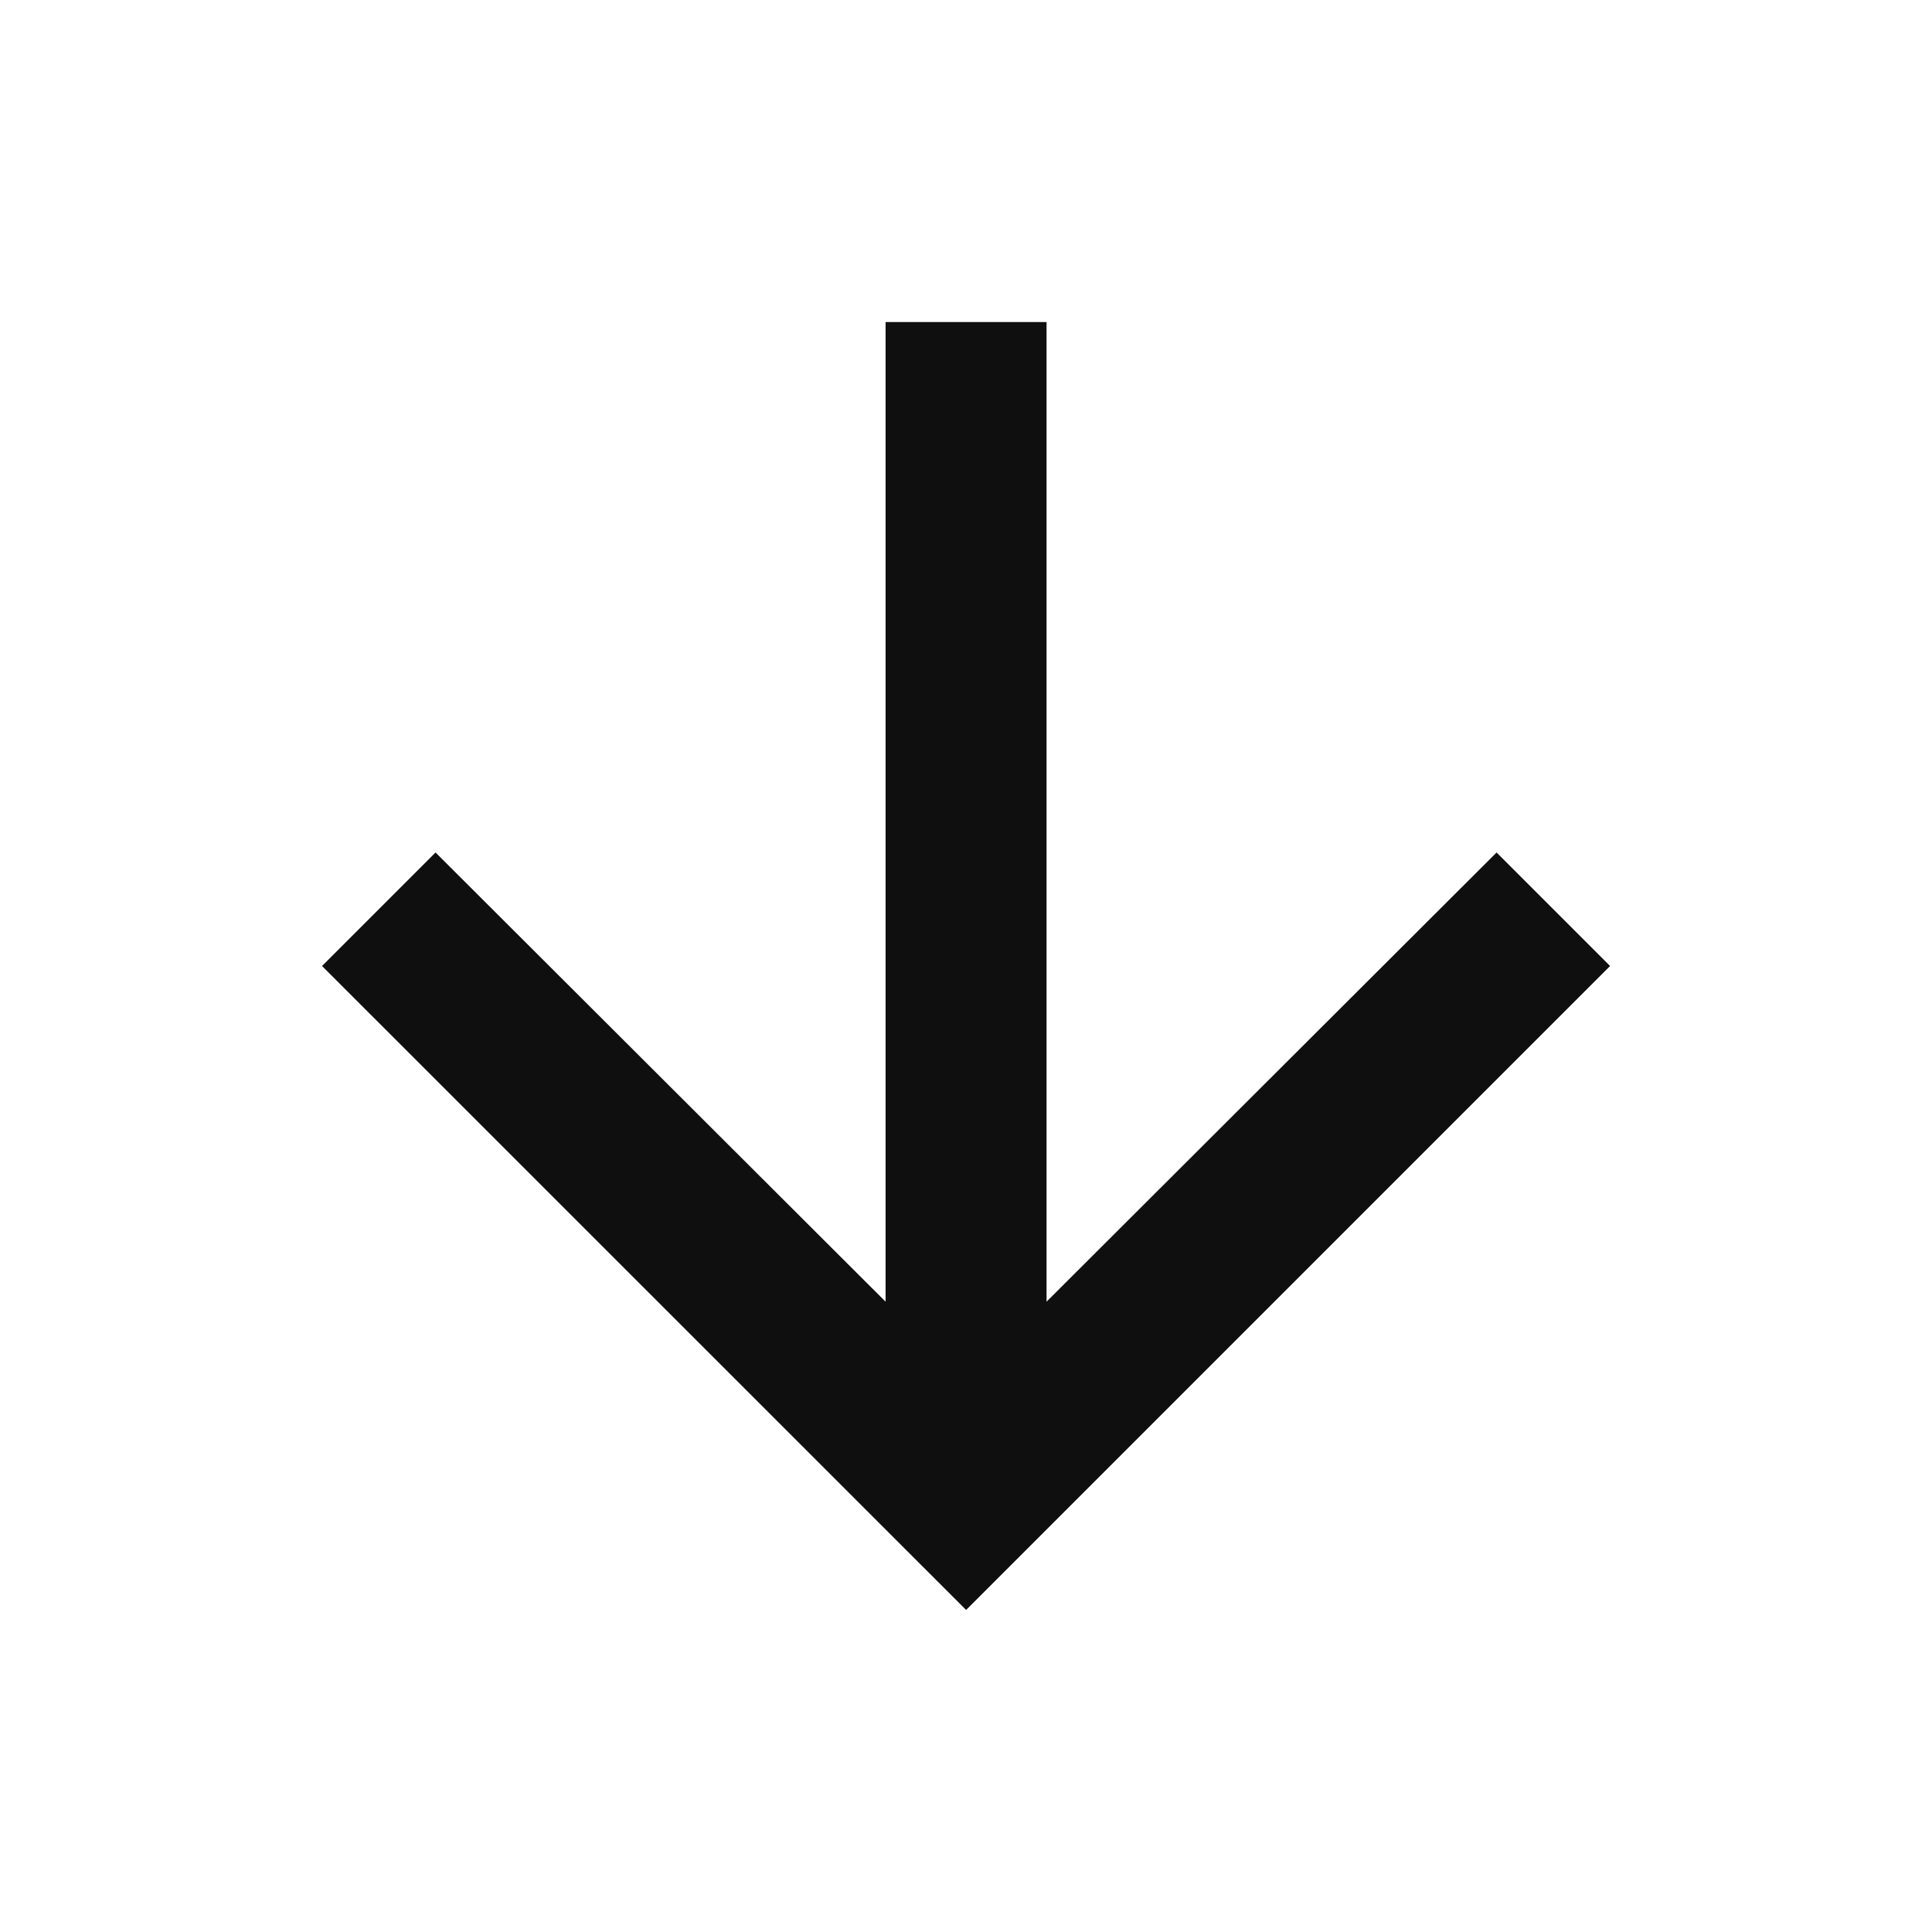 <svg width="16" height="16" viewBox="0 0 16 16" fill="none" xmlns="http://www.w3.org/2000/svg">
    <path
        d="M13.334 8L12.394 7.06L8.667 10.78V2.667H7.334L7.334 10.78L3.607 7.06L2.667 8L8.001 13.333L13.334 8Z"
        fill="#0F0F0F" />
</svg>
